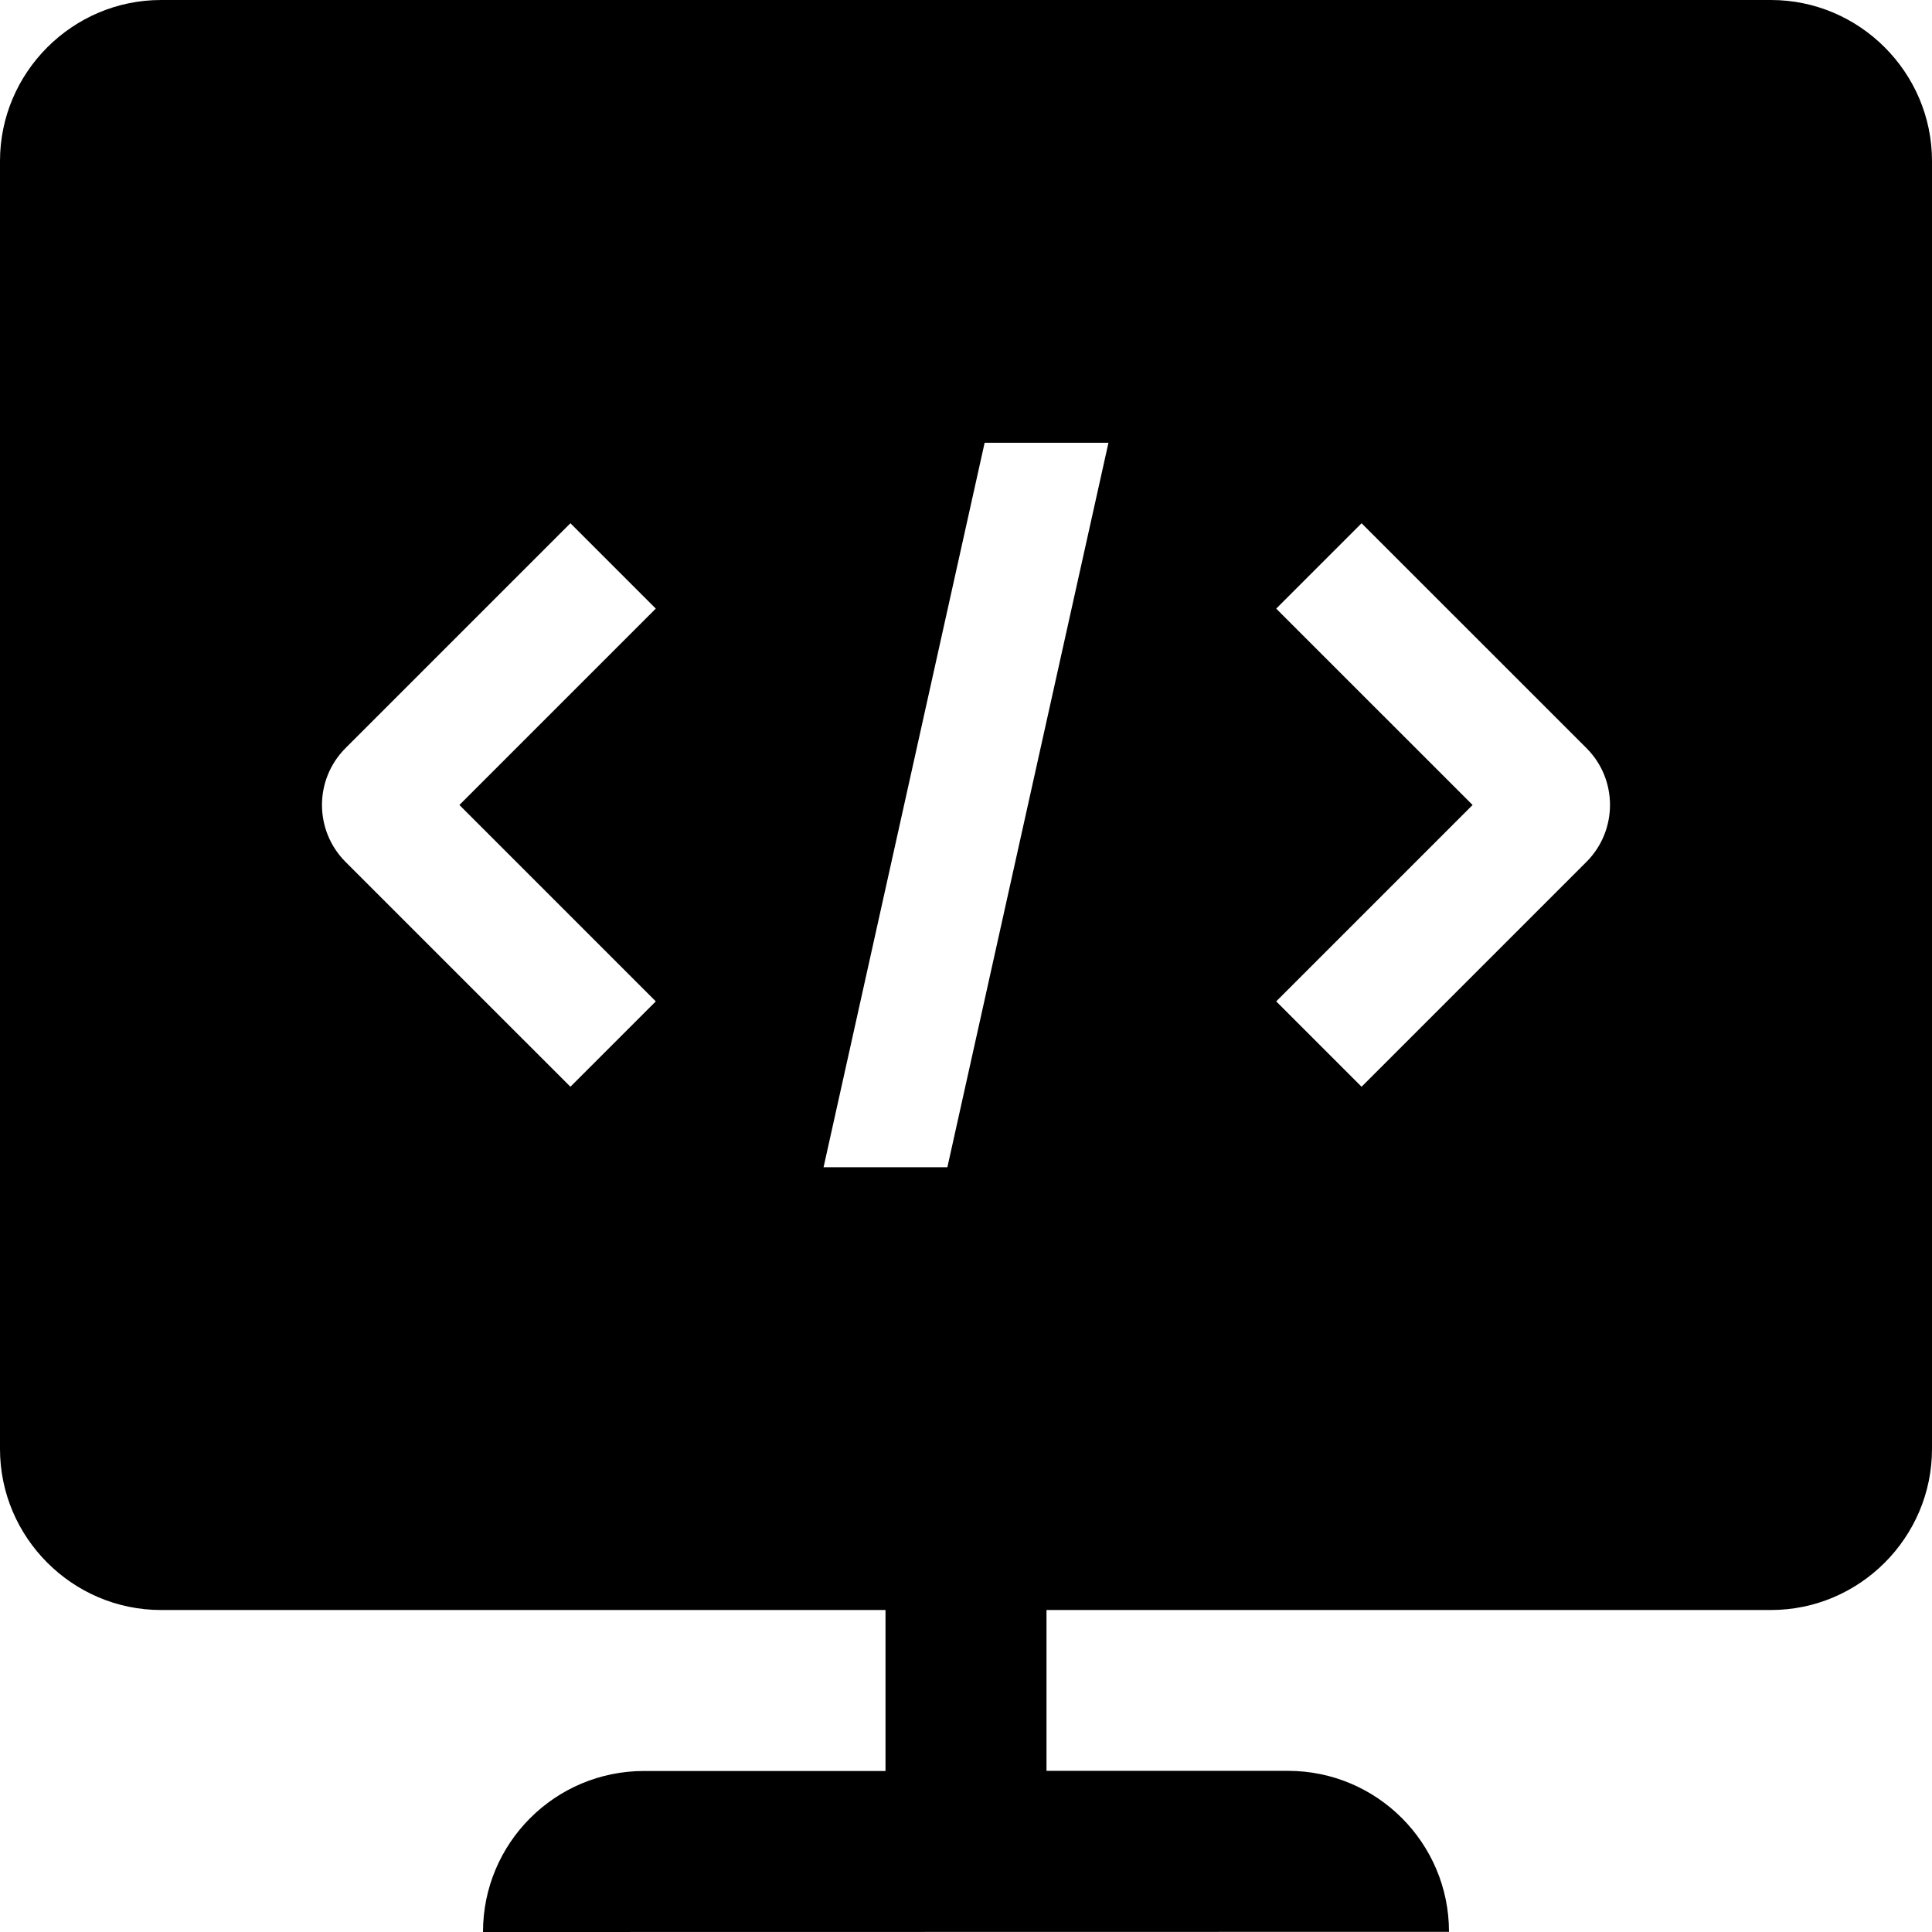 <?xml version="1.0" encoding="iso-8859-1"?>
<!-- Generator: Adobe Illustrator 19.0.0, SVG Export Plug-In . SVG Version: 6.00 Build 0)  -->
<svg version="1.1" id="Capa_1" xmlns="http://www.w3.org/2000/svg" xmlns:xlink="http://www.w3.org/1999/xlink" x="0px" y="0px"
	 viewBox="0 0 409.6 409.6" style="enable-background:new 0 0 409.6 409.6;" xml:space="preserve">
<g>
	<g>
		<path d="M375.465,0H34.135C15.365,0,0,15.365,0,34.135V307.2c0,18.765,15.365,34.135,34.135,34.135h153.6v34.13h-51.2
			c-18.852,0-34.135,15.268-34.135,34.135l204.8-0.036c0-18.831-15.283-34.13-34.135-34.13h-51.2v-34.099h153.6
			c18.77,0,34.135-15.37,34.135-34.135V34.135C409.6,15.365,394.235,0,375.465,0z M139.034,212.301L120.934,230.4l-47.672-47.667
			c-6.666-6.671-6.666-17.469,0-24.136l47.672-47.667l18.099,18.099L97.398,170.66L139.034,212.301z M200.852,247.465h-26.25
			l34.15-153.6h26.25L200.852,247.465z M336.333,182.733L288.666,230.4l-18.099-18.099l41.636-41.636l-41.636-41.631l18.099-18.099
			l47.672,47.667C342.999,165.233,342.999,176.067,336.333,182.733z"/>
	</g>
</g>
<g>
</g>
<g>
</g>
<g>
</g>
<g>
</g>
<g>
</g>
<g>
</g>
<g>
</g>
<g>
</g>
<g>
</g>
<g>
</g>
<g>
</g>
<g>
</g>
<g>
</g>
<g>
</g>
<g>
</g>
</svg>
